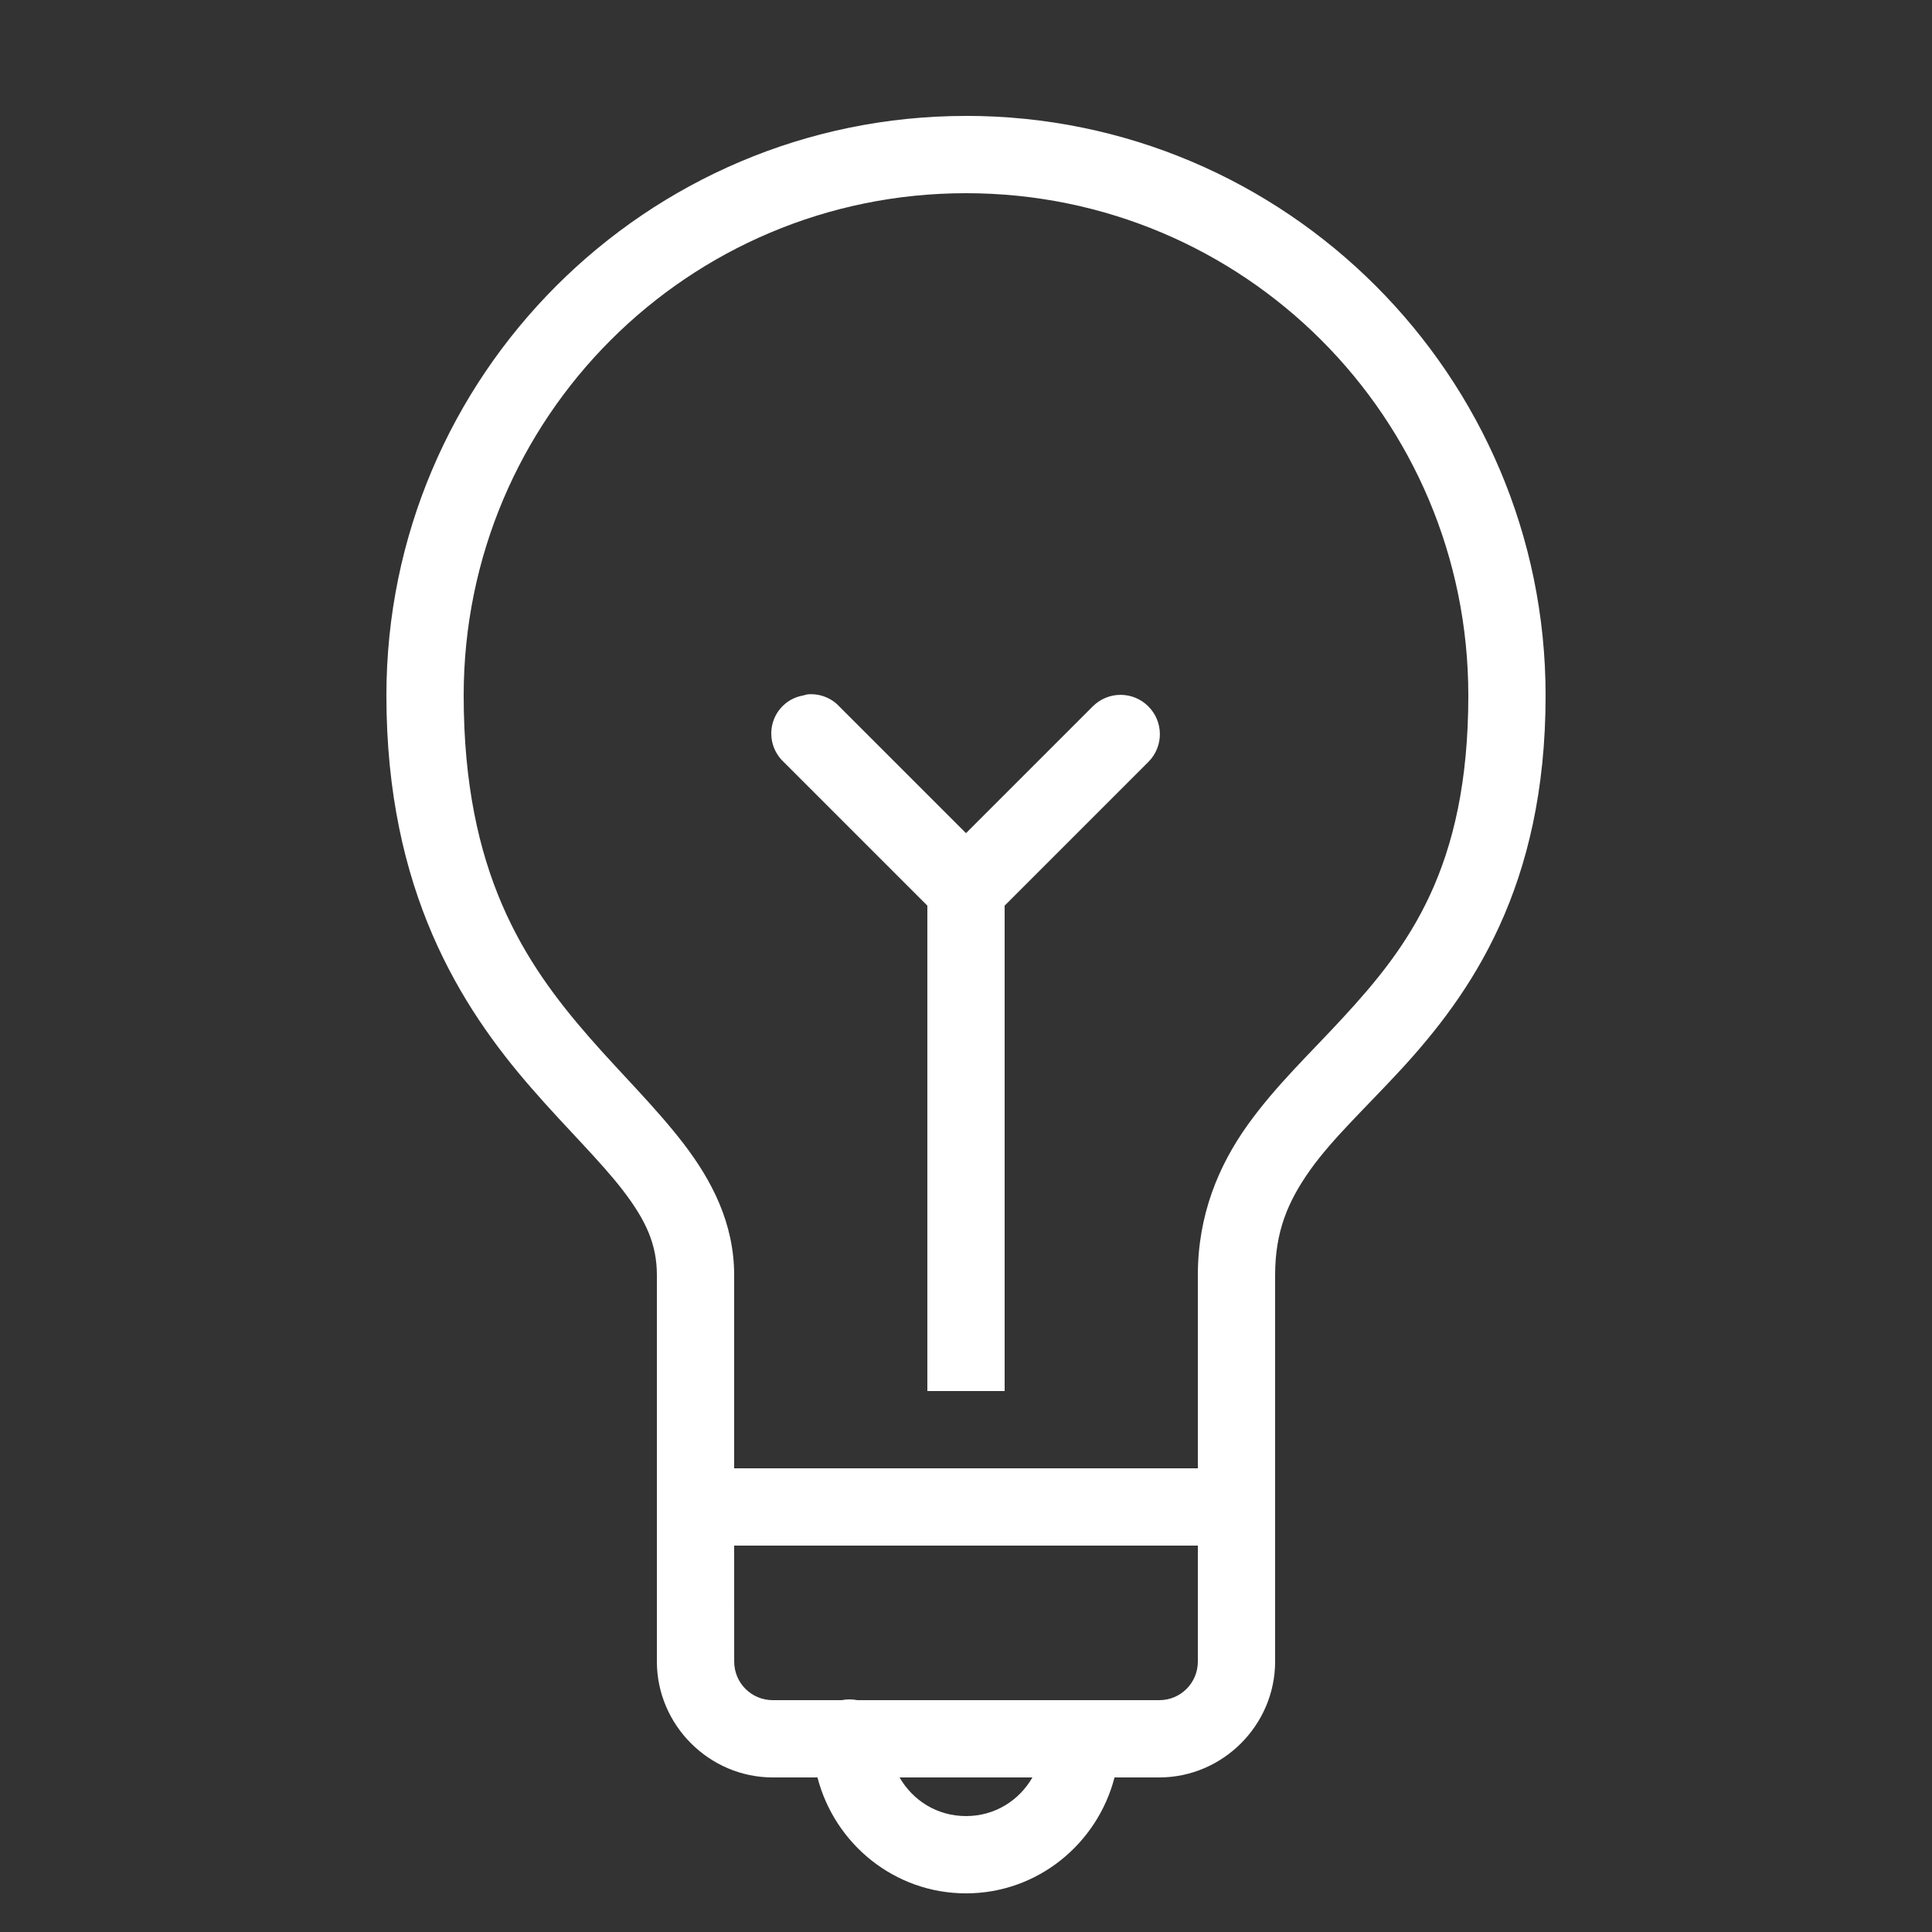 <svg xmlns="http://www.w3.org/2000/svg" xmlns:xlink="http://www.w3.org/1999/xlink" viewBox="0,0,256,256" width="50px" height="50px" fill-rule="nonzero"><rect x="0" y="0" width="256" height="256" fill="#333333" stroke="none"/><g fill="#ffffff" fill-rule="nonzero" stroke="none" stroke-width="1" stroke-linecap="butt" stroke-linejoin="miter" stroke-miterlimit="10" stroke-dasharray="" stroke-dashoffset="0" font-family="none" font-weight="none" font-size="none" text-anchor="none" style="mix-blend-mode: normal"><g transform="scale(5.12,5.12)"><path d="M25,3c-8.273,0 -15,6.727 -15,15c0,5.059 1.93,8.066 3.75,10.156c0.91,1.047 1.789,1.891 2.375,2.656c0.586,0.766 0.875,1.383 0.875,2.188v10c0,1.645 1.355,3 3,3h1.156c0.445,1.719 1.992,3 3.844,3c1.852,0 3.398,-1.281 3.844,-3h1.156c1.645,0 3,-1.355 3,-3v-10c0,-1.129 0.332,-1.91 0.906,-2.719c0.574,-0.809 1.438,-1.613 2.344,-2.594c1.809,-1.965 3.75,-4.723 3.75,-9.688c0,-8.273 -6.727,-15 -15,-15zM25,5c7.191,0 13,5.809 13,13c0,4.469 -1.559,6.512 -3.25,8.344c-0.844,0.918 -1.73,1.746 -2.469,2.781c-0.738,1.035 -1.281,2.312 -1.281,3.875v5h-12v-5c0,-1.348 -0.586,-2.461 -1.312,-3.406c-0.727,-0.945 -1.598,-1.789 -2.438,-2.75c-1.68,-1.926 -3.25,-4.27 -3.25,-8.844c0,-7.191 5.809,-13 13,-13zM20.906,17.969c-0.043,0.008 -0.086,0.02 -0.125,0.031c-0.375,0.066 -0.676,0.34 -0.781,0.703c-0.105,0.367 0.004,0.758 0.281,1.016l3.719,3.719v12.562h2v-12.562l3.719,-3.719c0.398,-0.398 0.398,-1.039 0,-1.438c-0.398,-0.398 -1.039,-0.398 -1.438,0l-3.281,3.281l-3.281,-3.281c-0.207,-0.223 -0.508,-0.336 -0.812,-0.312zM19,40h12v3c0,0.555 -0.445,1 -1,1h-7.812c-0.133,-0.027 -0.273,-0.027 -0.406,0h-1.781c-0.555,0 -1,-0.445 -1,-1zM23.281,46h3.438c-0.344,0.598 -0.973,1 -1.719,1c-0.746,0 -1.375,-0.402 -1.719,-1z"></path></g></g></svg>
